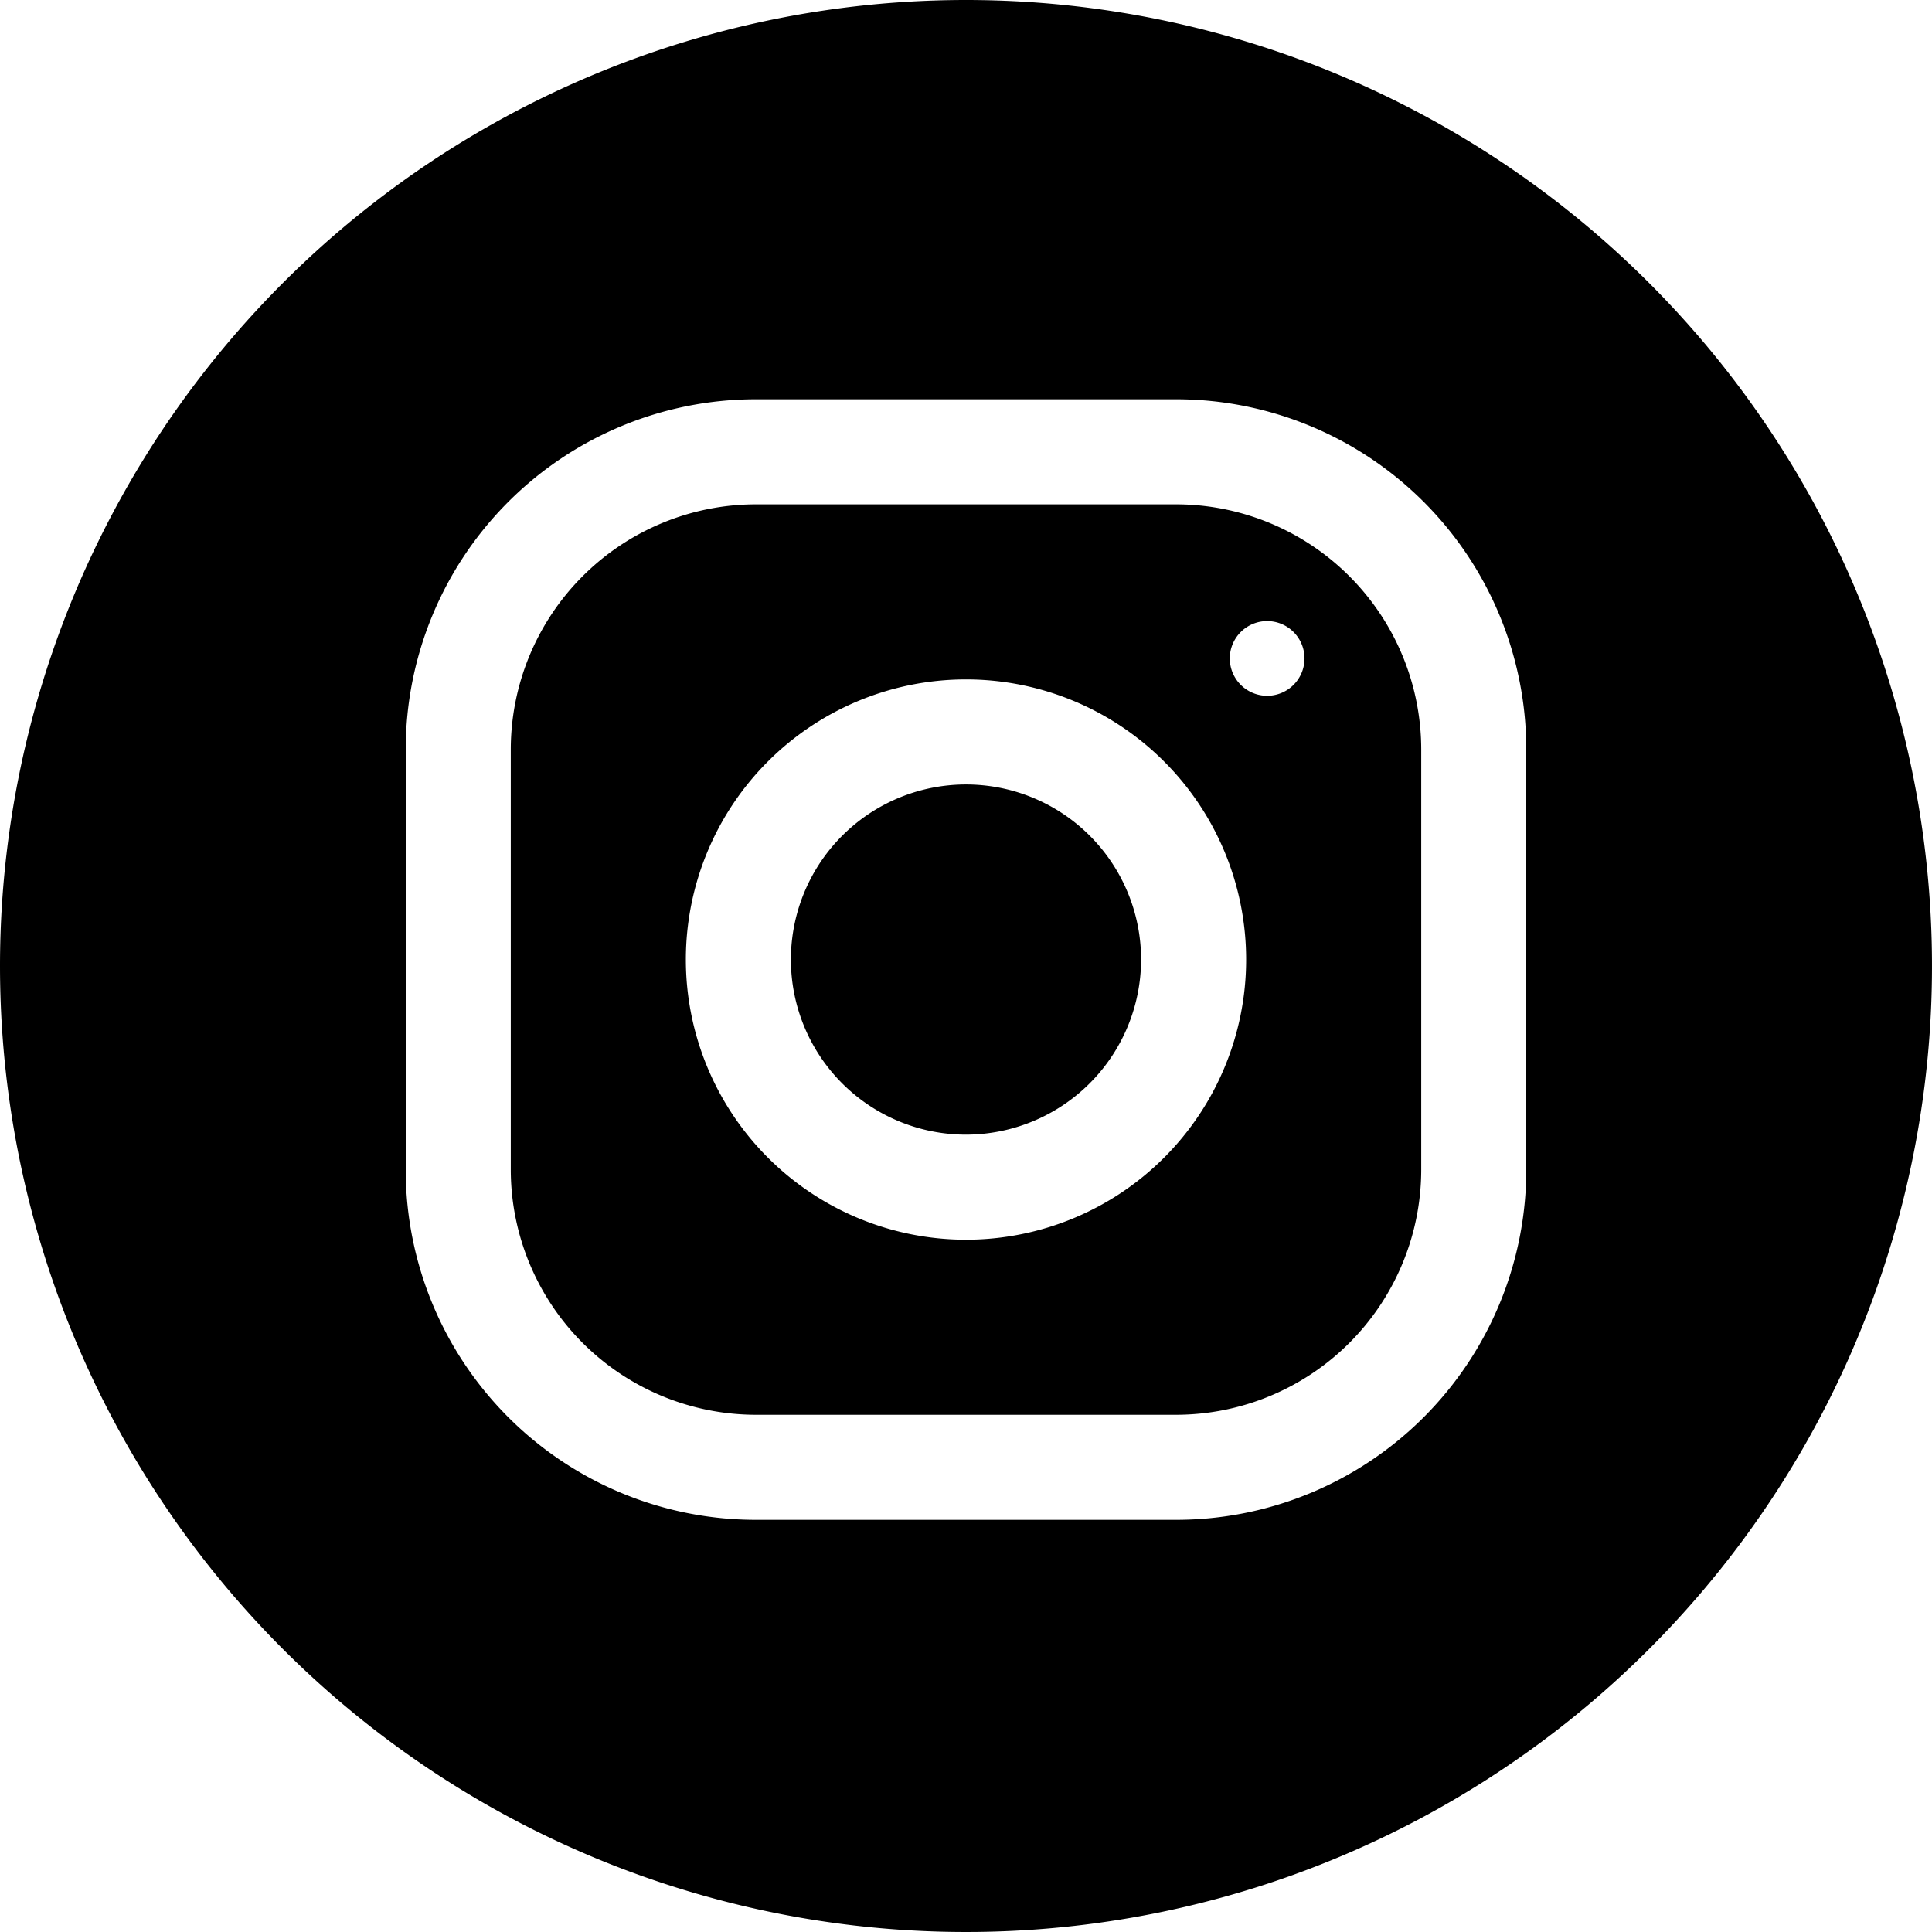 <svg xmlns="http://www.w3.org/2000/svg" width="300" height="300" viewBox="0 0 300 300">
  <defs>
    <style>
      .cls-1 {
        fill-rule: evenodd;
      }
    </style>
  </defs>
  <path id="Instagram" class="cls-1" d="M150,0A150,150,0,1,1,0,150,150,150,0,0,1,150,0Zm32.625,62h-65.25A54.381,54.381,0,0,0,63,116.375v65.25A54.381,54.381,0,0,0,117.374,236h65.25A54.381,54.381,0,0,0,237,181.625v-65.25A54.381,54.381,0,0,0,182.624,62Zm38.063,119.625a38.1,38.1,0,0,1-38.063,38.062h-65.25a38.1,38.1,0,0,1-38.062-38.062v-65.25a38.1,38.1,0,0,1,38.062-38.063h65.25a38.1,38.1,0,0,1,38.063,38.063v65.25ZM150,105.5A43.5,43.5,0,1,0,193.5,149,43.5,43.5,0,0,0,150,105.5Zm0,70.687A27.188,27.188,0,1,1,177.187,149,27.224,27.224,0,0,1,150,176.187Zm46.763-79.746a5.8,5.8,0,1,1-5.8,5.8A5.8,5.8,0,0,1,196.762,96.441Z"/>
</svg>
